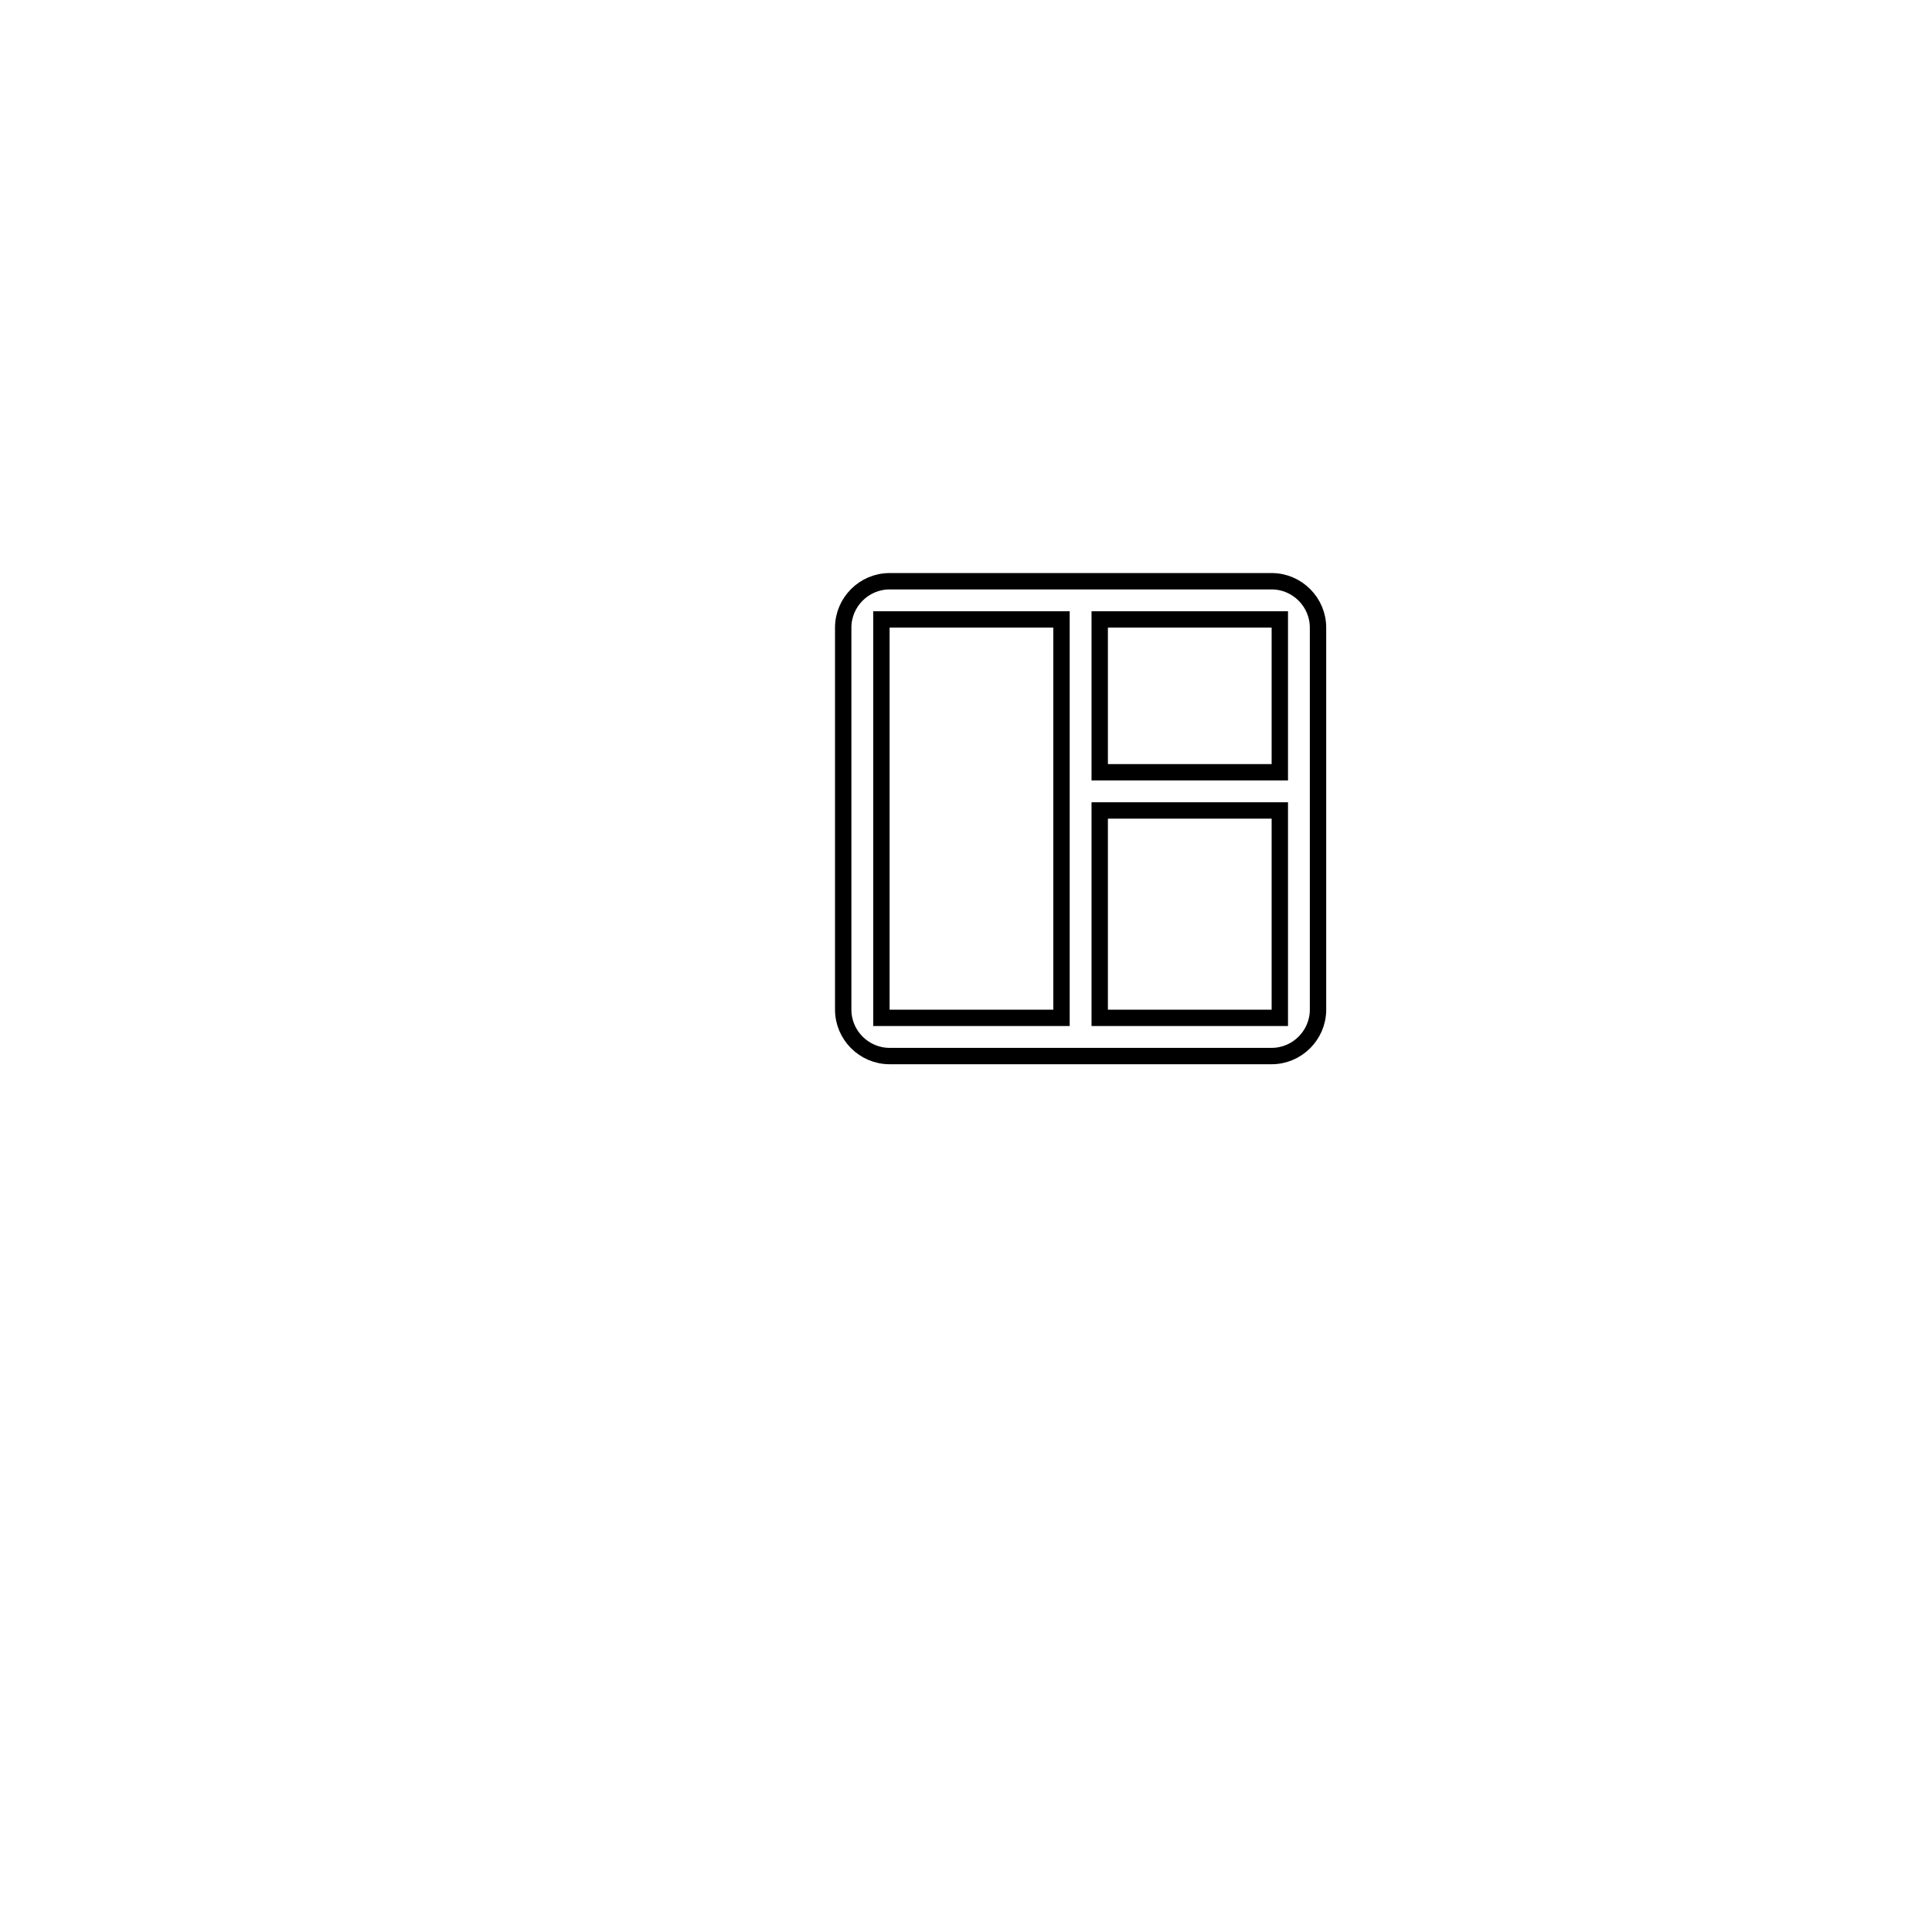 <svg width="118" height="118" viewBox="0 0 118 118" fill="none" xmlns="http://www.w3.org/2000/svg">
<g filter="url(#filter0_d)">
<circle cx="66" cy="50" r="41" fill="white"/>
</g>
<path d="M53.833 61.667V62.167H54.333H64.333H64.833V61.667V38.333V37.833H64.333H54.333H53.833V38.333V61.667ZM77.667 62.167H78.167V61.667V50V49.5H77.667H67.667H67.167V50V61.667V62.167H67.667H77.667ZM77.667 47.167H78.167V46.667V38.333V37.833H77.667H67.667H67.167V38.333V46.667V47.167H67.667H77.667ZM54.333 35.5H77.667C79.224 35.5 80.5 36.776 80.5 38.333V61.667C80.5 63.224 79.224 64.5 77.667 64.5H54.333C52.776 64.5 51.5 63.224 51.5 61.667V38.333C51.5 36.776 52.776 35.5 54.333 35.5Z" stroke="black"/>
<defs>
<filter id="filter0_d" x="0" y="0" width="118" height="118" filterUnits="userSpaceOnUse" color-interpolation-filters="sRGB">
<feFlood flood-opacity="0" result="BackgroundImageFix"/>
<feColorMatrix in="SourceAlpha" type="matrix" values="0 0 0 0 0 0 0 0 0 0 0 0 0 0 0 0 0 0 127 0" result="hardAlpha"/>
<feOffset dx="-7" dy="9"/>
<feGaussianBlur stdDeviation="9"/>
<feComposite in2="hardAlpha" operator="out"/>
<feColorMatrix type="matrix" values="0 0 0 0 0 0 0 0 0 0.313 0 0 0 0 0.783 0 0 0 0.15 0"/>
<feBlend mode="normal" in2="BackgroundImageFix" result="effect1_dropShadow"/>
<feBlend mode="normal" in="SourceGraphic" in2="effect1_dropShadow" result="shape"/>
</filter>
</defs>
</svg>
